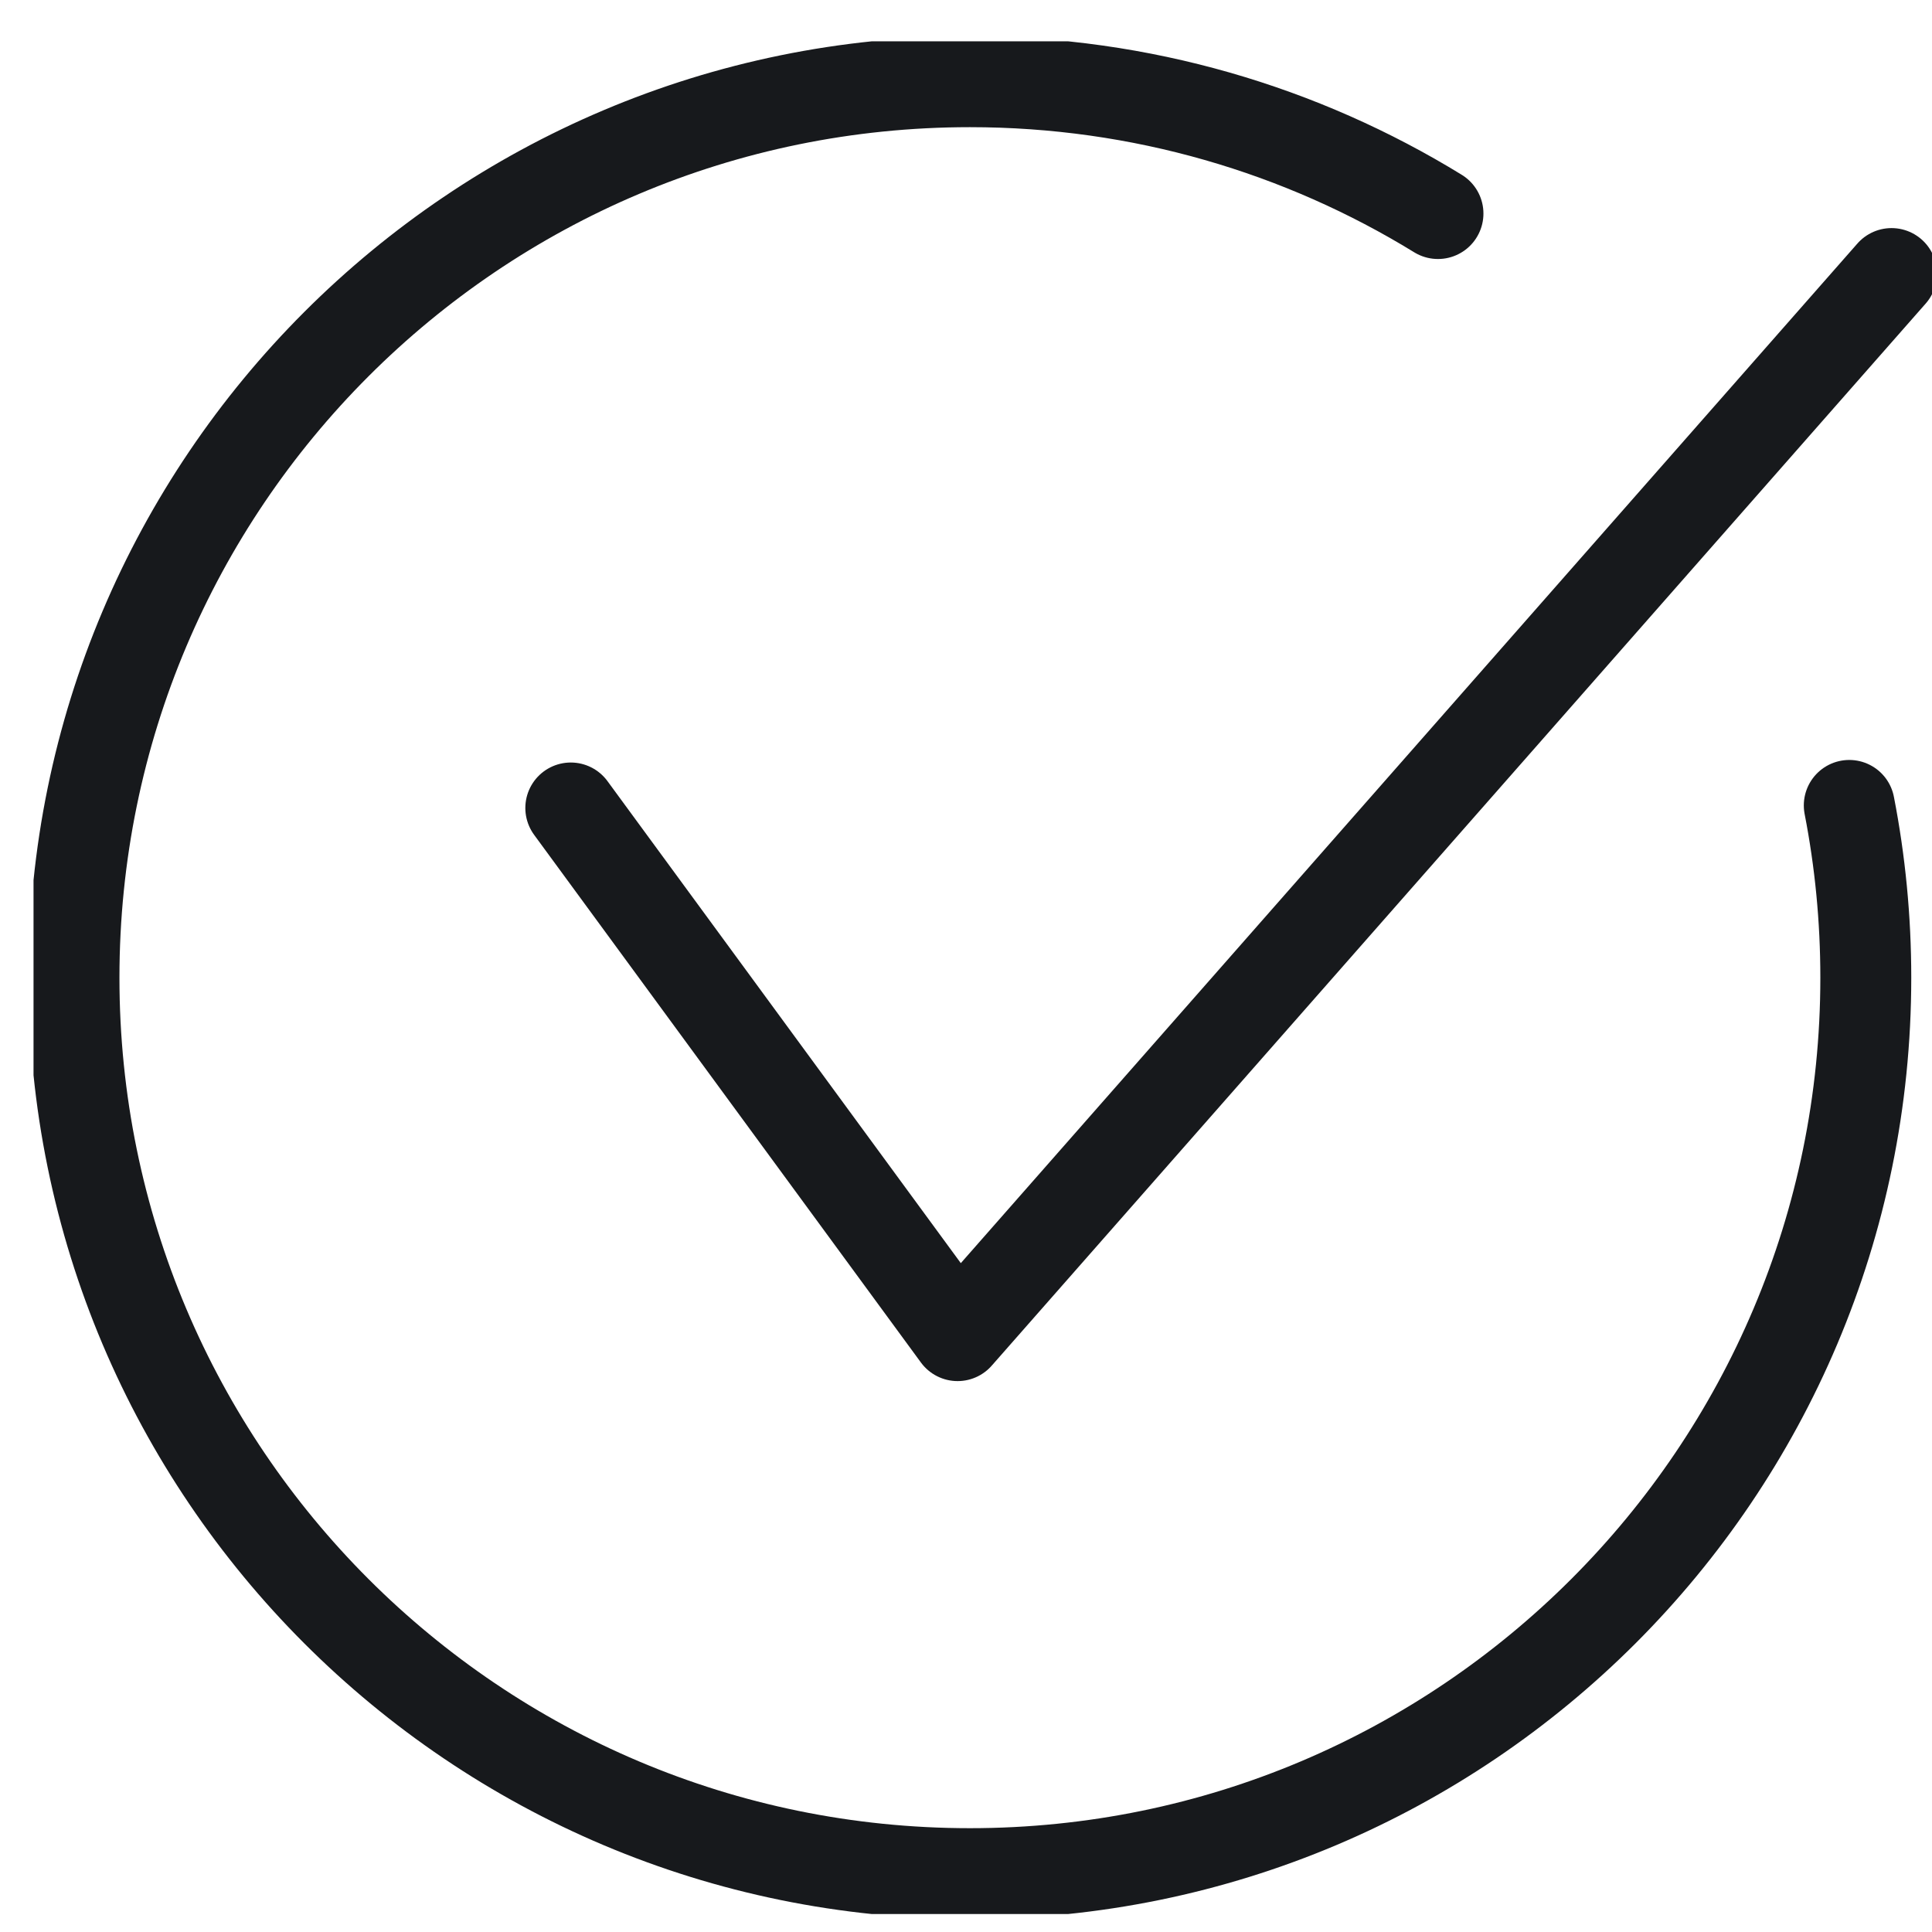 <svg width="34" height="34" viewBox="0 0 34 34" fill="none" xmlns="http://www.w3.org/2000/svg">
<g clip-path="url(#clip0_9861_814)">
<path d="M10.045 14.219L16.852 23.505L33.288 4.814" stroke="#17191C" stroke-width="1.6" stroke-linecap="round" stroke-linejoin="round"/>
<path d="M32.544 14.174C32.735 15.155 32.835 16.167 32.835 17.206C32.835 25.913 25.776 32.973 17.069 32.973C8.361 32.973 1.302 25.913 1.302 17.206C1.302 8.498 8.36 1.438 17.069 1.438C20.088 1.438 22.911 2.287 25.306 3.758" stroke="#17191C" stroke-width="1.6" stroke-linecap="round" stroke-linejoin="round"/>
</g>
<defs>
<clipPath id="clip0_9861_814">
<rect width="33.41" height="32.957" fill="white" transform="translate(0.59 0.727)"/>
</clipPath>
</defs>
</svg>
